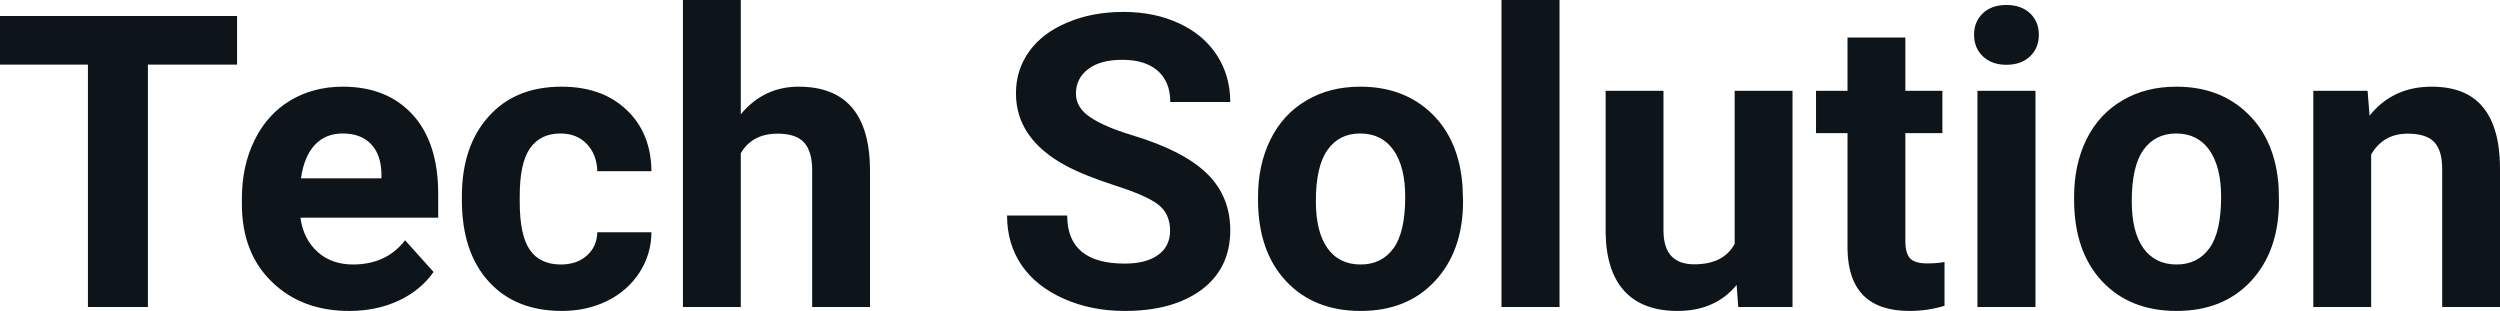 <svg fill="#0d141a" viewBox="0 0 140.459 17.475" height="100%" width="100%" xmlns="http://www.w3.org/2000/svg"><path preserveAspectRatio="none" d="M13.32 0.90L13.32 3.63L8.31 3.63L8.31 17.25L4.94 17.25L4.94 3.63L0 3.63L0 0.90L13.32 0.90ZM19.62 17.47L19.62 17.47Q16.95 17.47 15.27 15.83Q13.59 14.20 13.59 11.47L13.59 11.47L13.59 11.15Q13.59 9.32 14.30 7.88Q15.00 6.44 16.30 5.65Q17.60 4.87 19.26 4.87L19.26 4.87Q21.75 4.87 23.19 6.45Q24.62 8.02 24.62 10.90L24.62 10.90L24.62 12.23L16.88 12.23Q17.04 13.42 17.83 14.14Q18.62 14.86 19.83 14.86L19.83 14.86Q21.71 14.86 22.76 13.50L22.76 13.50L24.36 15.28Q23.63 16.32 22.38 16.90Q21.14 17.47 19.62 17.47ZM19.25 7.50L19.25 7.50Q18.28 7.50 17.68 8.15Q17.08 8.80 16.91 10.02L16.91 10.02L21.43 10.02L21.43 9.76Q21.41 8.68 20.84 8.09Q20.28 7.50 19.25 7.50ZM31.51 14.86L31.51 14.86Q32.41 14.86 32.97 14.36Q33.53 13.87 33.56 13.05L33.56 13.05L36.60 13.05Q36.59 14.29 35.93 15.31Q35.26 16.34 34.11 16.91Q32.96 17.47 31.57 17.47L31.57 17.47Q28.96 17.47 27.46 15.82Q25.95 14.16 25.95 11.24L25.95 11.24L25.95 11.03Q25.95 8.22 27.45 6.55Q28.94 4.87 31.55 4.87L31.55 4.87Q33.83 4.87 35.20 6.17Q36.58 7.47 36.60 9.62L36.60 9.62L33.56 9.62Q33.53 8.68 32.97 8.09Q32.41 7.50 31.49 7.50L31.49 7.50Q30.36 7.50 29.78 8.33Q29.20 9.15 29.20 11.01L29.20 11.01L29.20 11.34Q29.20 13.22 29.77 14.04Q30.34 14.86 31.51 14.86ZM41.62 0L41.62 6.42Q42.91 4.87 44.87 4.87L44.87 4.87Q48.82 4.87 48.88 9.47L48.88 9.47L48.88 17.25L45.63 17.25L45.63 9.56Q45.63 8.51 45.18 8.01Q44.73 7.51 43.69 7.51L43.69 7.51Q42.26 7.51 41.62 8.61L41.62 8.61L41.62 17.25L38.37 17.25L38.37 0L41.62 0ZM65.74 12.96L65.74 12.96Q65.74 12.01 65.07 11.49Q64.40 10.98 62.64 10.42Q60.89 9.85 59.87 9.30L59.87 9.30Q57.08 7.79 57.08 5.24L57.08 5.24Q57.08 3.92 57.83 2.88Q58.58 1.84 59.98 1.26Q61.37 0.67 63.12 0.67L63.12 0.67Q64.87 0.67 66.24 1.31Q67.61 1.94 68.37 3.10Q69.12 4.26 69.12 5.73L69.12 5.73L65.75 5.73Q65.75 4.60 65.05 3.98Q64.34 3.36 63.06 3.36L63.06 3.36Q61.82 3.36 61.14 3.88Q60.45 4.40 60.45 5.26L60.45 5.26Q60.45 6.05 61.26 6.59Q62.06 7.13 63.62 7.60L63.62 7.60Q66.50 8.47 67.81 9.75Q69.12 11.03 69.12 12.94L69.12 12.94Q69.12 15.06 67.52 16.27Q65.91 17.47 63.19 17.47L63.19 17.47Q61.31 17.47 59.76 16.78Q58.21 16.09 57.39 14.89Q56.58 13.69 56.58 12.11L56.58 12.11L59.96 12.11Q59.96 14.81 63.19 14.81L63.19 14.81Q64.40 14.81 65.07 14.32Q65.74 13.84 65.74 12.96ZM70.68 11.21L70.68 11.06Q70.68 9.25 71.38 7.84Q72.08 6.42 73.39 5.65Q74.69 4.87 76.42 4.87L76.42 4.87Q78.88 4.87 80.44 6.38Q81.99 7.88 82.17 10.47L82.17 10.47L82.20 11.30Q82.20 14.09 80.63 15.78Q79.07 17.47 76.45 17.47Q73.82 17.47 72.25 15.79Q70.68 14.11 70.68 11.21L70.68 11.21ZM73.93 11.30L73.93 11.30Q73.93 13.03 74.58 13.94Q75.23 14.86 76.45 14.86L76.45 14.86Q77.63 14.86 78.29 13.95Q78.95 13.05 78.95 11.06L78.95 11.06Q78.95 9.37 78.29 8.43Q77.63 7.50 76.42 7.50L76.42 7.50Q75.23 7.50 74.58 8.43Q73.93 9.35 73.93 11.30ZM87.62 0L87.62 17.25L84.36 17.25L84.36 0L87.62 0ZM97.66 17.25L97.57 16.01Q96.37 17.47 94.25 17.47L94.25 17.47Q92.29 17.47 91.26 16.35Q90.24 15.23 90.21 13.06L90.21 13.06L90.21 5.10L93.46 5.10L93.46 12.95Q93.46 14.85 95.19 14.85L95.19 14.85Q96.84 14.85 97.46 13.70L97.46 13.70L97.46 5.10L100.71 5.10L100.71 17.25L97.66 17.25ZM103.80 2.11L107.05 2.11L107.05 5.10L109.13 5.10L109.13 7.48L107.05 7.48L107.05 13.54Q107.05 14.22 107.31 14.51Q107.57 14.80 108.30 14.80L108.30 14.80Q108.83 14.80 109.25 14.72L109.25 14.72L109.25 17.18Q108.30 17.47 107.28 17.47L107.28 17.47Q103.87 17.47 103.80 14.03L103.80 14.03L103.80 7.48L102.03 7.48L102.03 5.10L103.80 5.10L103.80 2.11ZM114.36 5.10L114.36 17.25L111.10 17.25L111.10 5.10L114.36 5.10ZM110.91 1.95L110.91 1.95Q110.91 1.22 111.40 0.75Q111.89 0.28 112.73 0.28L112.73 0.28Q113.56 0.28 114.06 0.75Q114.55 1.22 114.55 1.95L114.55 1.95Q114.55 2.70 114.05 3.17Q113.55 3.64 112.73 3.64Q111.91 3.64 111.41 3.17Q110.91 2.70 110.91 1.95ZM116.53 11.21L116.53 11.06Q116.53 9.25 117.22 7.84Q117.92 6.42 119.23 5.65Q120.54 4.87 122.27 4.87L122.27 4.87Q124.73 4.87 126.28 6.38Q127.84 7.88 128.02 10.47L128.02 10.47L128.04 11.30Q128.04 14.09 126.48 15.78Q124.92 17.47 122.29 17.47Q119.66 17.47 118.09 15.79Q116.53 14.11 116.53 11.21L116.53 11.21ZM119.77 11.30L119.77 11.30Q119.77 13.03 120.42 13.94Q121.08 14.86 122.29 14.86L122.29 14.86Q123.47 14.86 124.13 13.95Q124.79 13.05 124.79 11.06L124.79 11.06Q124.79 9.37 124.13 8.43Q123.47 7.50 122.27 7.50L122.27 7.50Q121.08 7.50 120.42 8.43Q119.77 9.35 119.77 11.30ZM129.97 5.10L133.02 5.10L133.13 6.50Q134.43 4.87 136.62 4.87L136.62 4.87Q138.55 4.87 139.49 6.01Q140.44 7.14 140.46 9.40L140.46 9.40L140.46 17.25L137.21 17.25L137.21 9.48Q137.21 8.45 136.76 7.98Q136.32 7.51 135.27 7.51L135.27 7.51Q133.90 7.51 133.22 8.68L133.22 8.68L133.22 17.25L129.97 17.25L129.97 5.10Z"></path></svg>